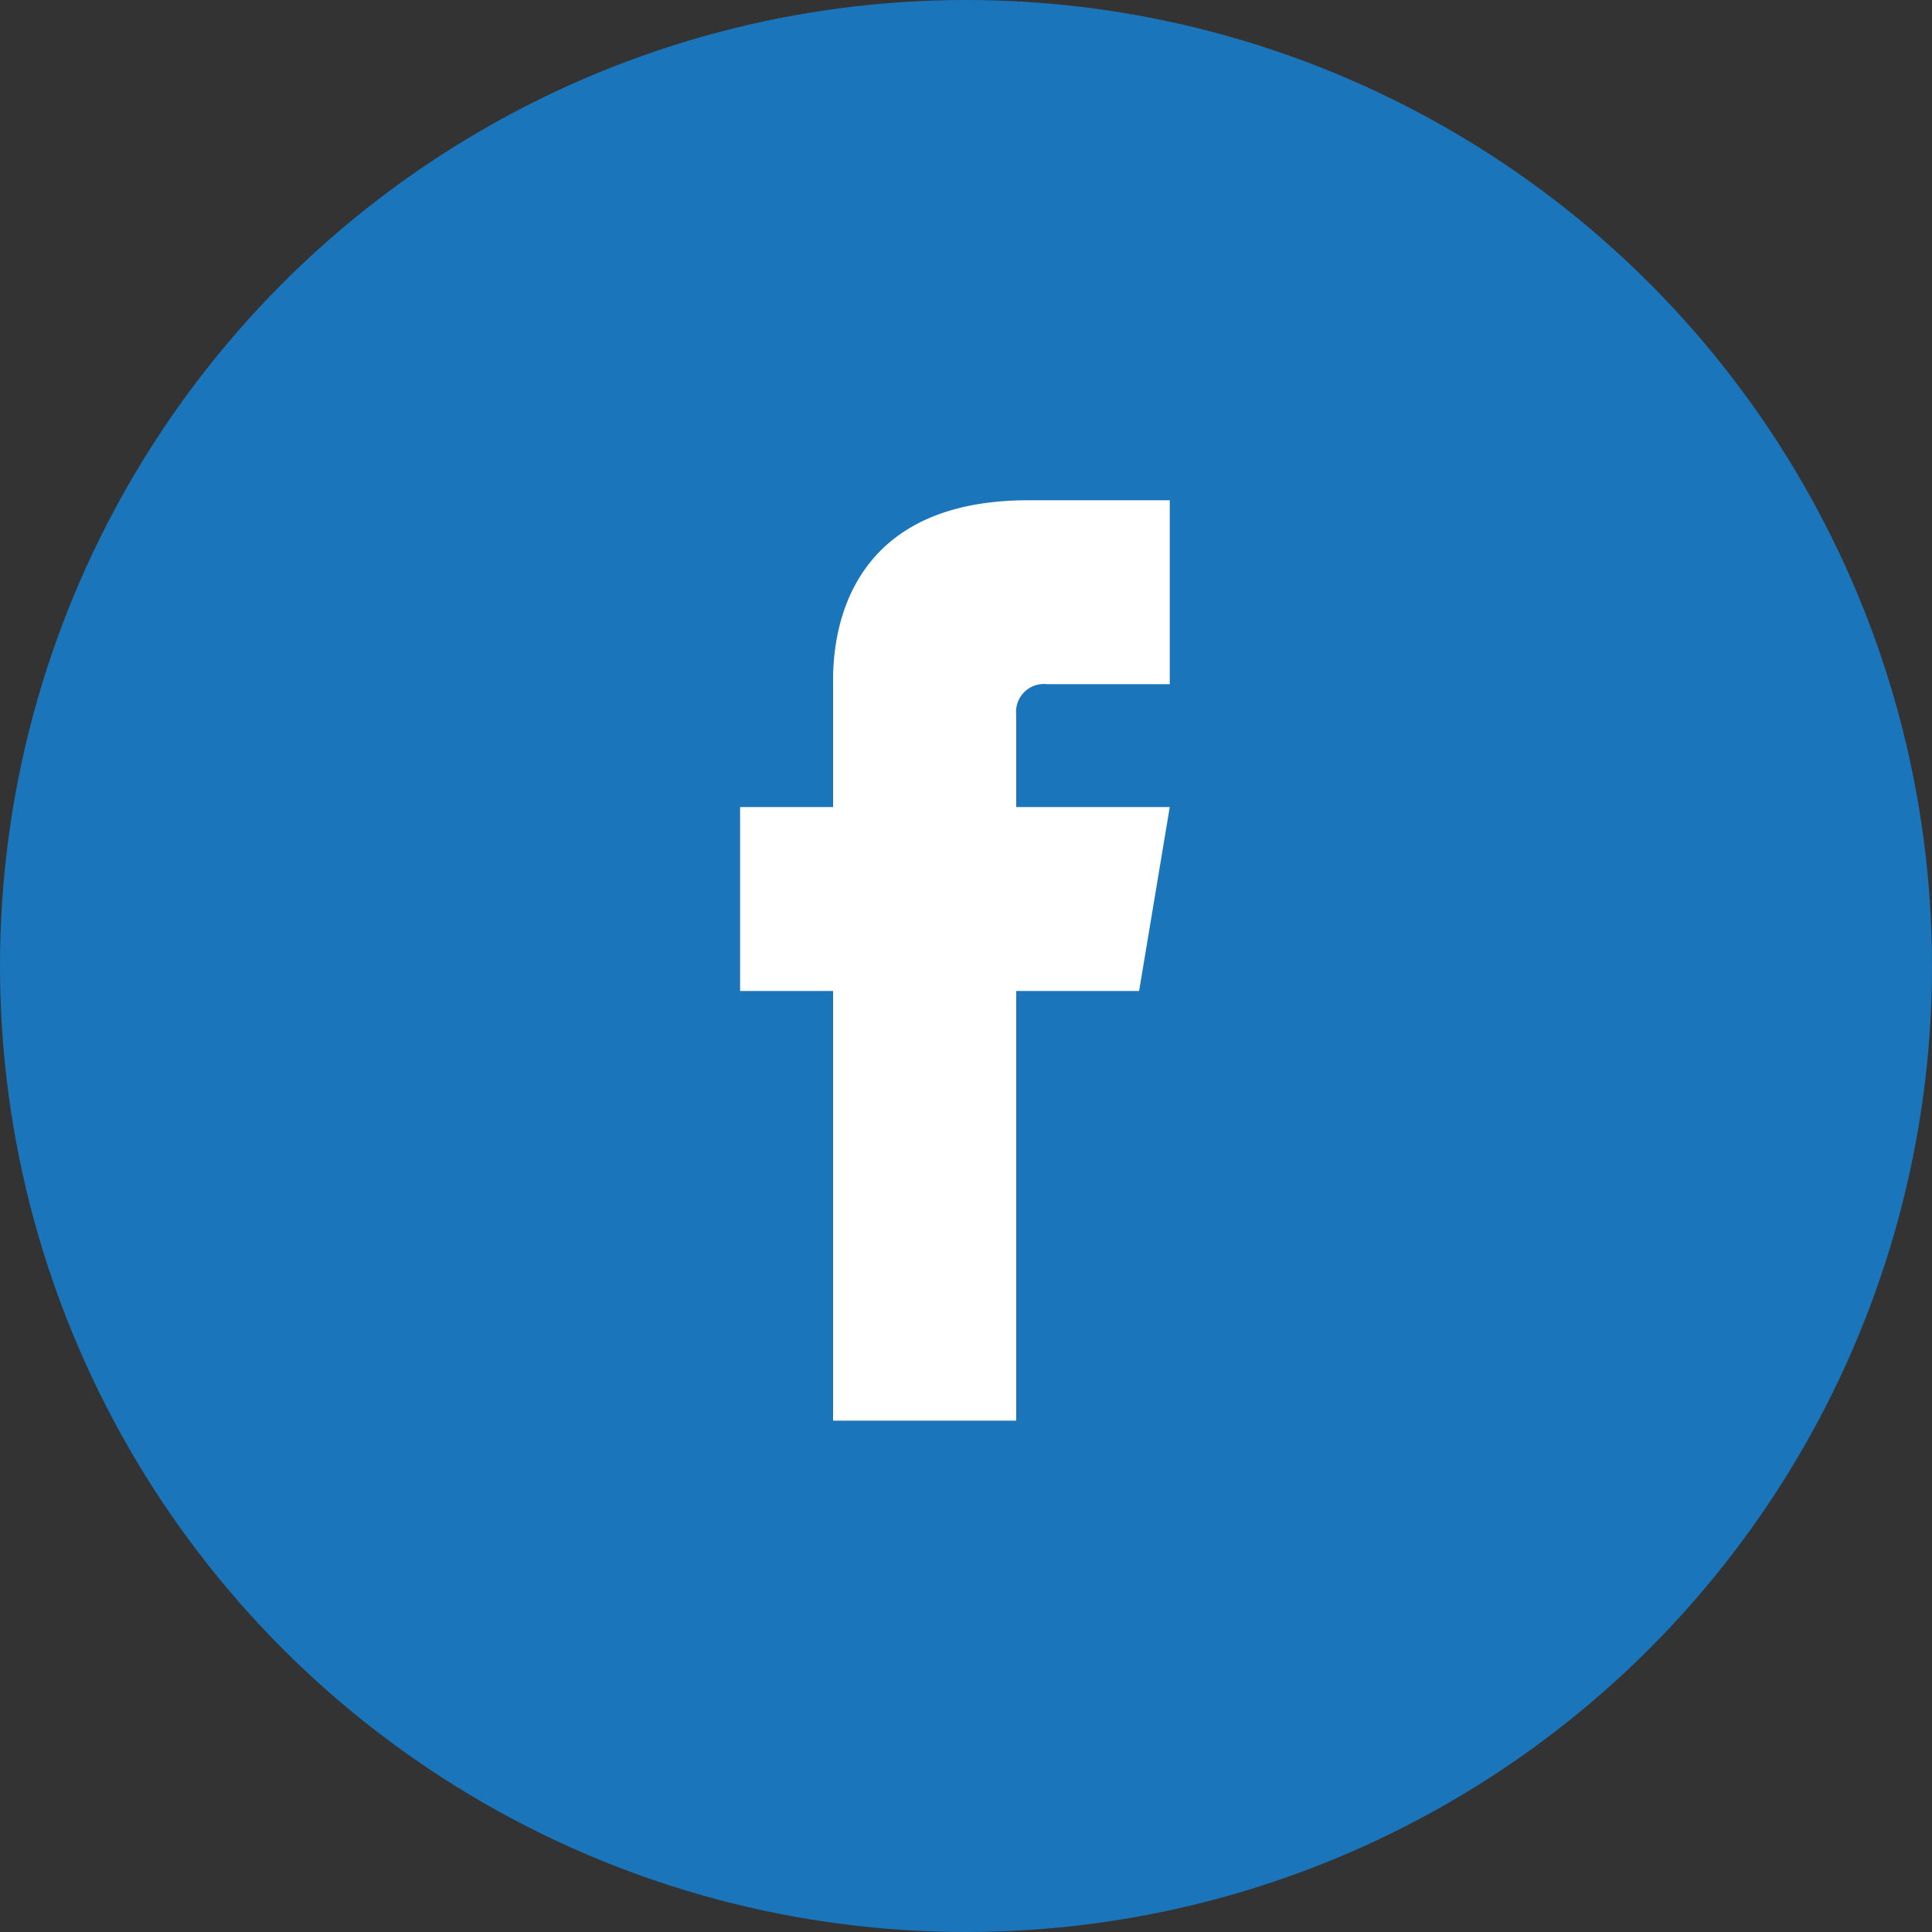 <?xml version="1.0"?>
<svg xmlns="http://www.w3.org/2000/svg" viewBox="0 0 75 75" width="75" height="75" x="0" y="0"><rect x="0" y="0" width="75" height="75" fill="#333333" stroke="none"/><defs><style>.cls-1{fill:#1b75ba;}.cls-2{fill:#fff;}</style></defs><title>Asset 31 (2)</title><g id="Layer_2" data-name="Layer 2"><g id="Layer_1-2" data-name="Layer 1"><circle class="cls-1" cx="37.5" cy="37.5" r="37.5"/><polygon class="cls-2" points="44.22 38.47 28.73 38.47 28.73 31.33 45.41 31.33 44.22 38.47"/><path id="Facebook" class="cls-2" d="M32.34,26.61V55.15h7.11V27.75a1.08,1.08,0,0,1,1.2-1.19h4.76V19.42H39.92C32.16,19.42,32.34,25.68,32.34,26.61Z"/></g></g></svg>
